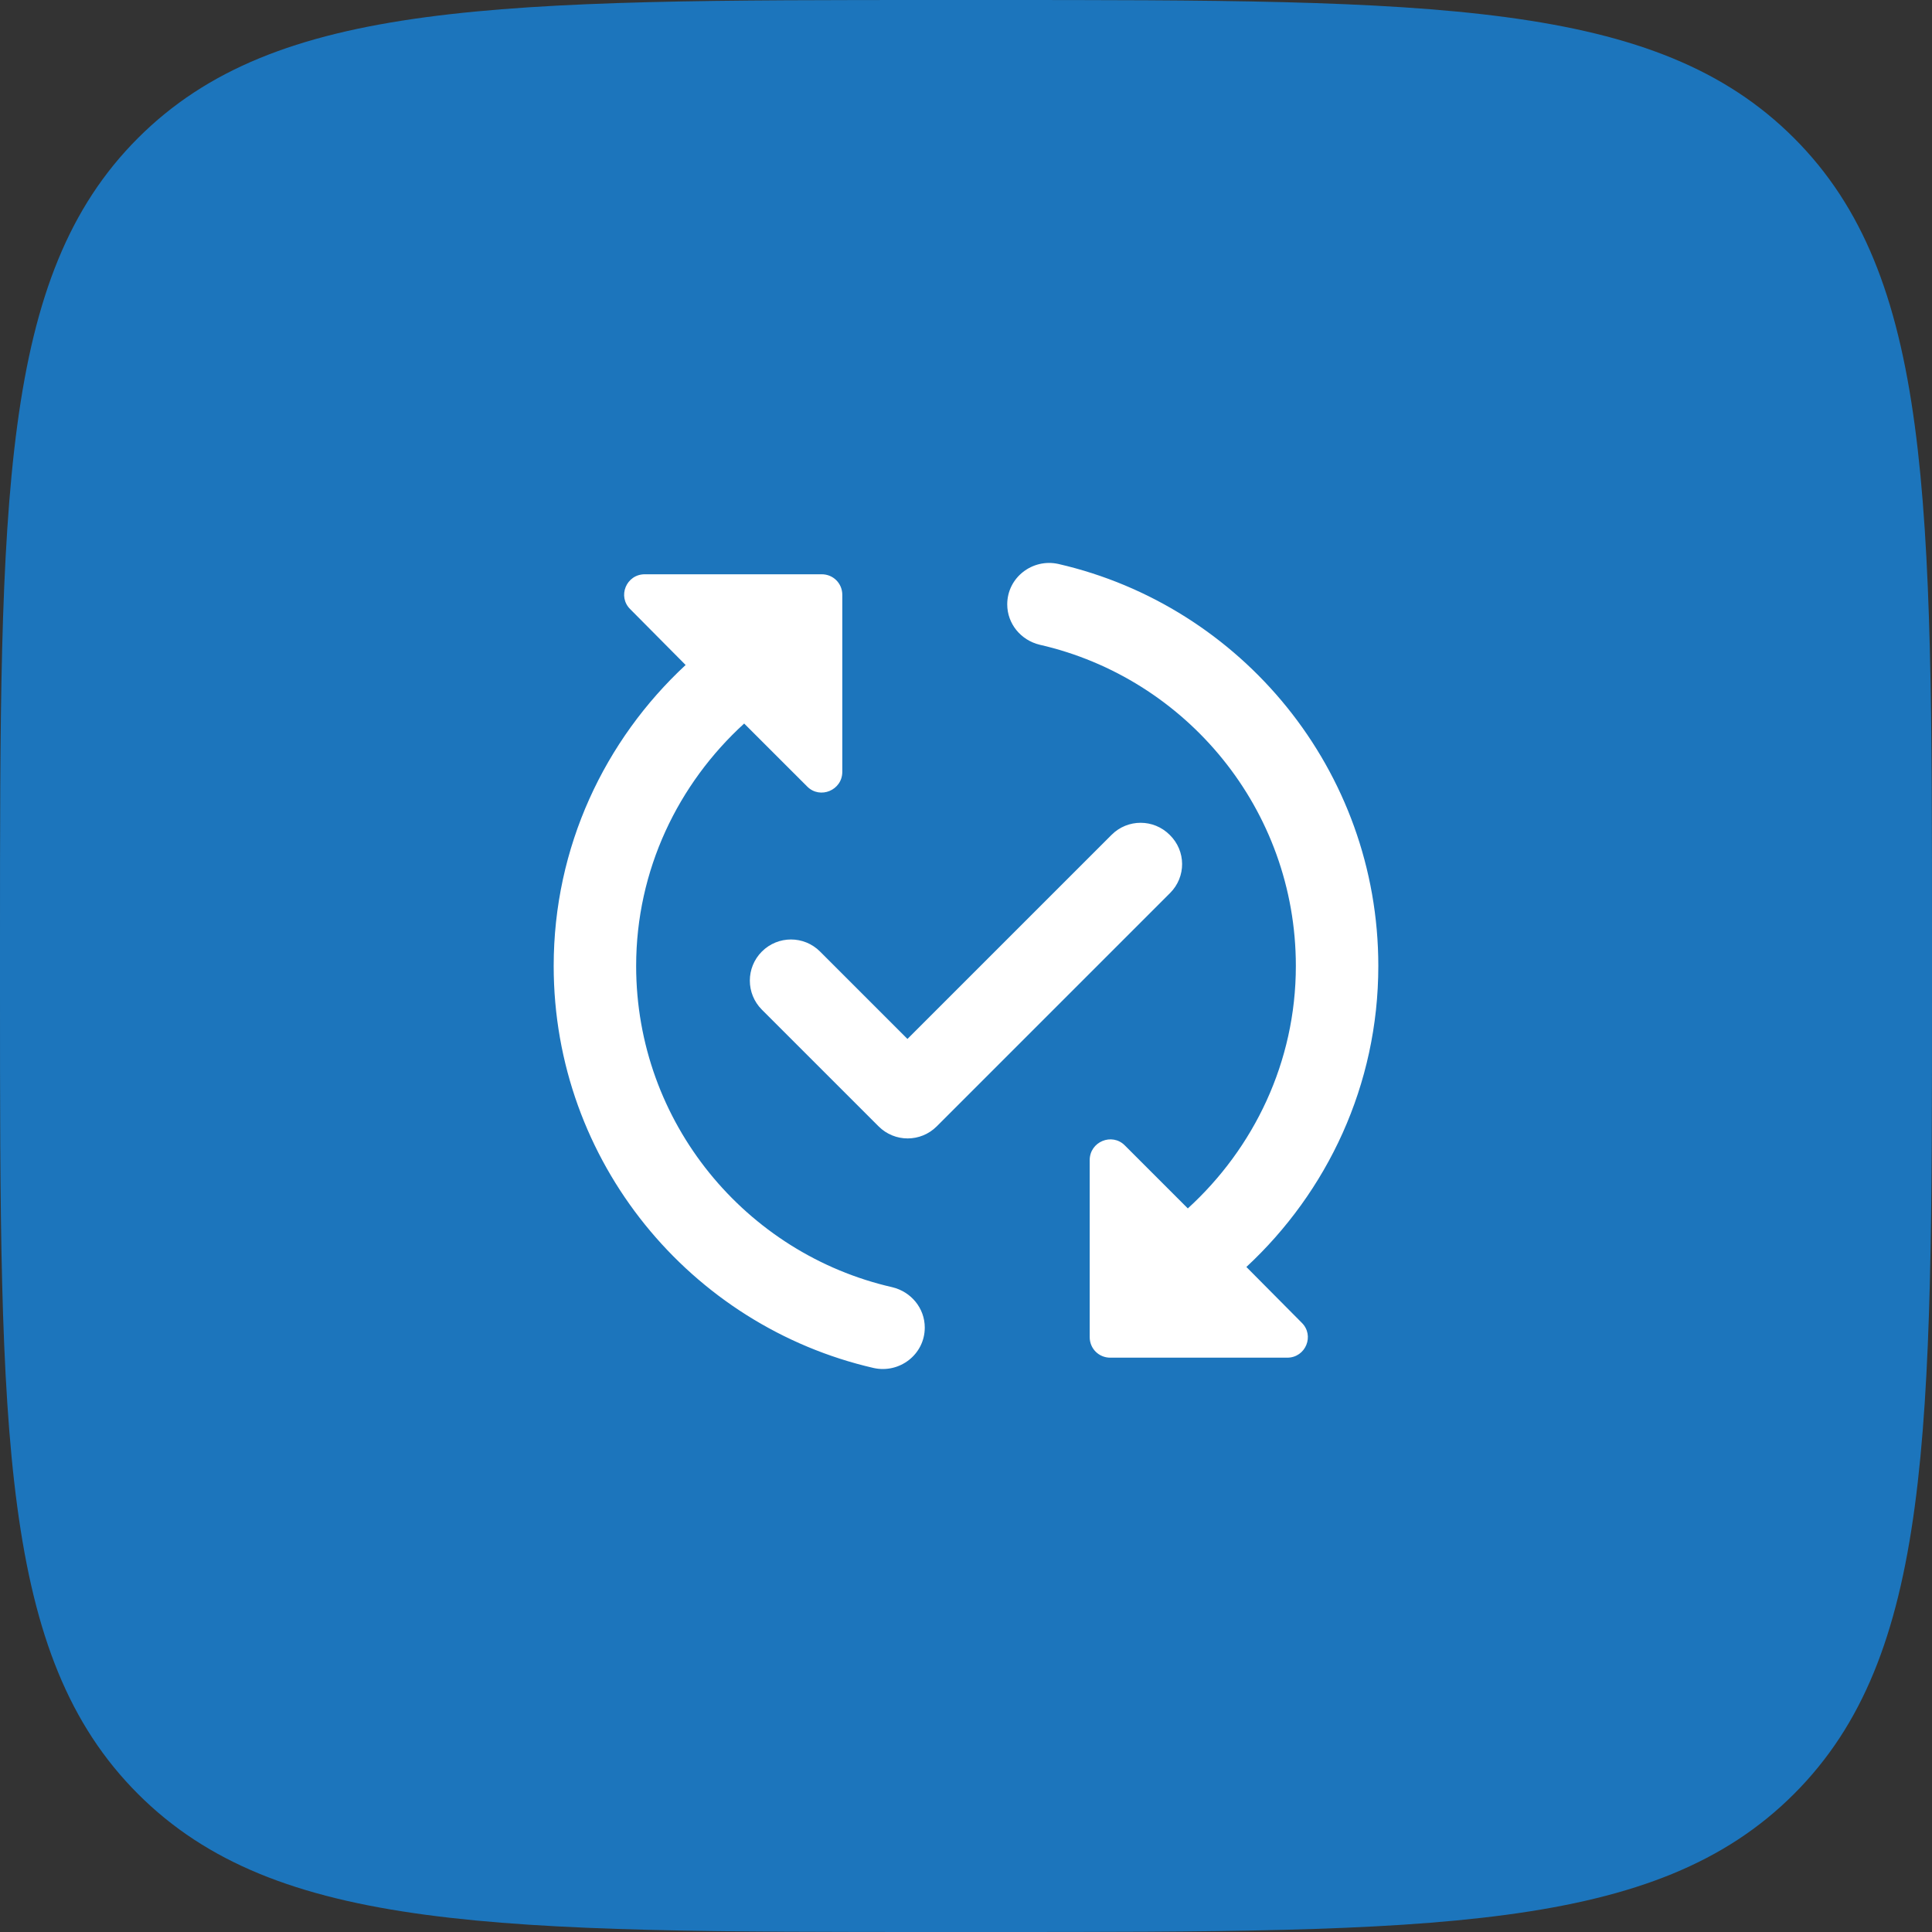 <svg width="82" height="82" viewBox="0 0 82 82" fill="none" xmlns="http://www.w3.org/2000/svg">
<rect x="0" y="0" width="82" height="82" fill="#333333" stroke="none"/>
<path d="M0 40C0 21.144 0 11.716 5.858 5.858C11.716 0 21.144 0 40 0H42C60.856 0 70.284 0 76.142 5.858C82 11.716 82 21.144 82 40V42C82 60.856 82 70.284 76.142 76.142C70.284 82 60.856 82 42 82H40C21.144 82 11.716 82 5.858 76.142C0 70.284 0 60.856 0 42V40Z" fill="#1C75BC"/>
<path d="M49.663 37.901L39.758 47.806C39.075 48.489 37.972 48.489 37.29 47.806L32.337 42.854C31.655 42.171 31.655 41.069 32.337 40.386C33.02 39.704 34.123 39.704 34.805 40.386L38.515 44.096L47.178 35.434C47.86 34.751 48.962 34.751 49.645 35.434C50.345 36.116 50.345 37.219 49.663 37.901ZM27 40.999C27 36.921 28.785 33.264 31.585 30.709L34.263 33.386C34.805 33.929 35.75 33.544 35.75 32.757V25.249C35.75 24.759 35.365 24.374 34.875 24.374H27.367C26.58 24.374 26.195 25.319 26.755 25.861L29.1 28.224C25.67 31.409 23.5 35.941 23.5 40.999C23.5 49.311 29.31 56.276 37.08 58.062C38.182 58.306 39.25 57.484 39.25 56.346C39.25 55.524 38.672 54.824 37.867 54.632C31.655 53.214 27 47.649 27 40.999ZM58.5 40.999C58.5 32.687 52.69 25.721 44.92 23.936C43.818 23.692 42.75 24.514 42.75 25.651C42.75 26.474 43.328 27.174 44.133 27.366C50.345 28.784 55 34.349 55 40.999C55 45.076 53.215 48.734 50.415 51.289L47.737 48.611C47.195 48.069 46.25 48.454 46.25 49.241V56.749C46.25 57.239 46.635 57.624 47.125 57.624H54.633C55.42 57.624 55.805 56.679 55.245 56.136L52.9 53.774C56.33 50.589 58.5 46.056 58.5 40.999Z" fill="white"/>
</svg>
